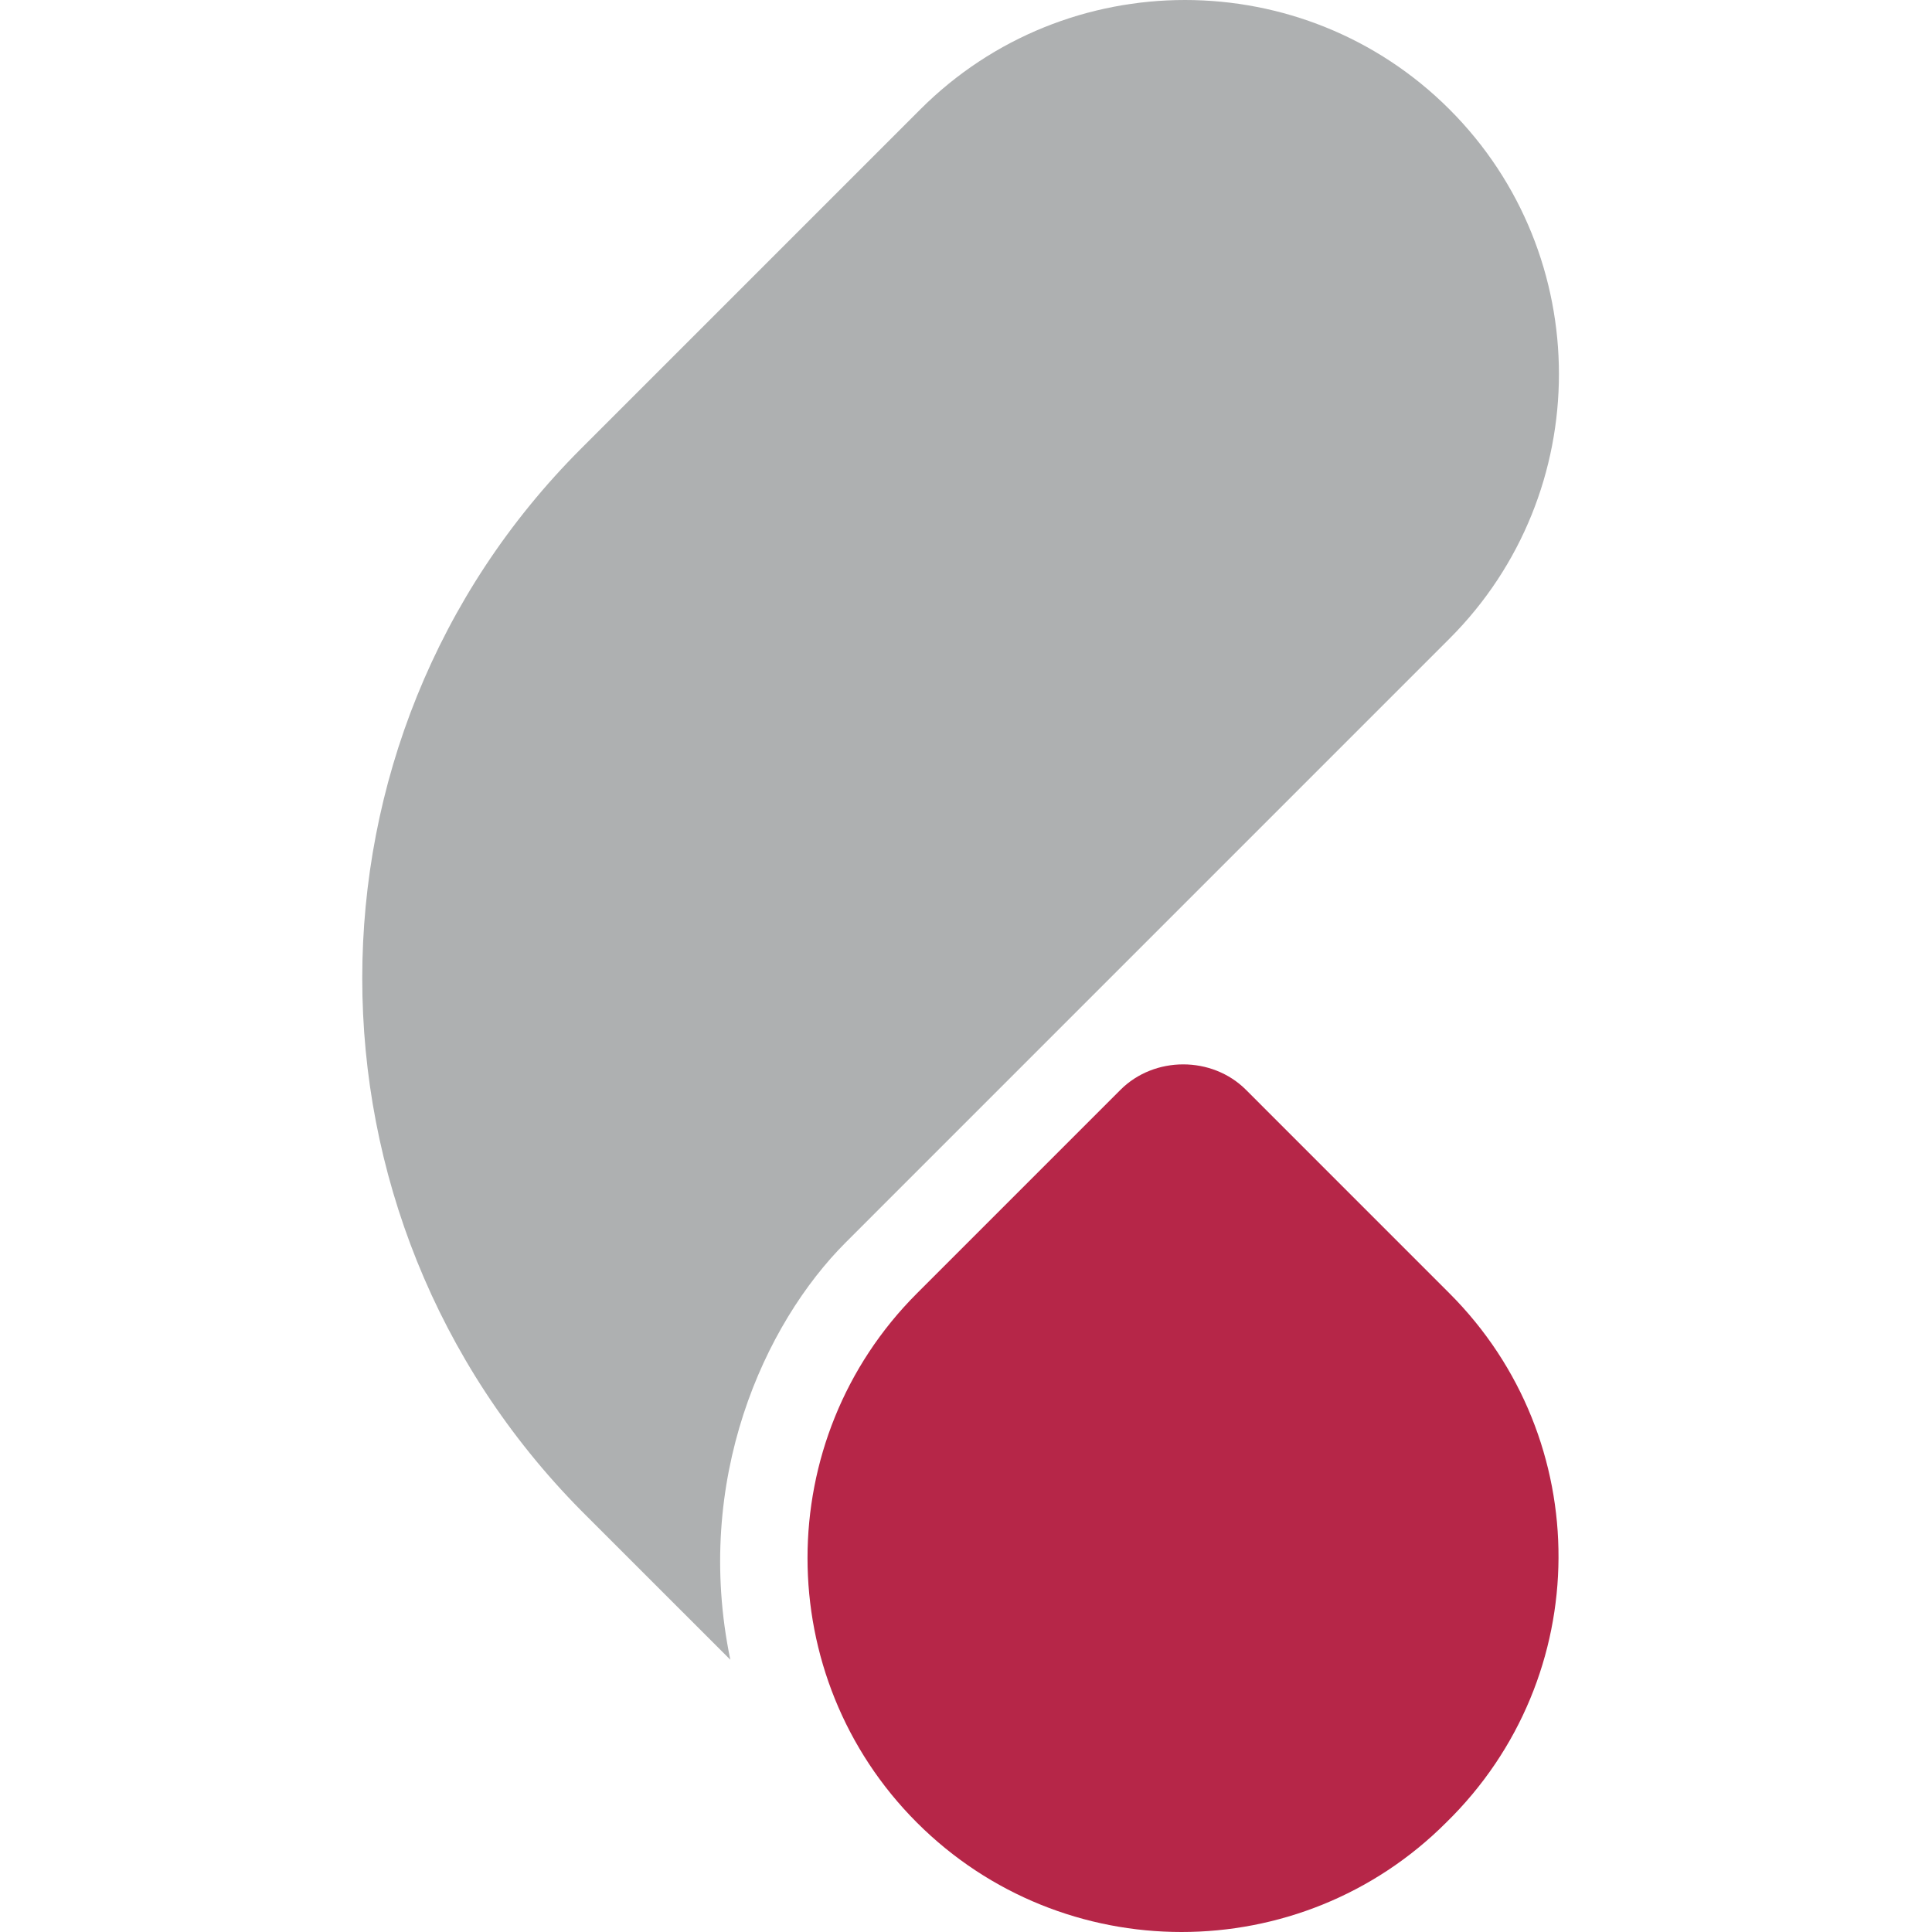 <svg width="64" height="64" viewBox="0 0 64 64" fill="none" xmlns="http://www.w3.org/2000/svg">
<path d="M48.017 42.845L44.758 39.586L41.275 36.102C40.151 34.978 38.24 34.978 37.117 36.102C34.981 38.237 32.622 40.597 30.374 42.845C25.542 47.677 25.542 55.544 30.374 60.376C35.206 65.208 43.073 65.208 47.905 60.376C52.85 55.544 52.85 47.677 48.017 42.845Z" fill="#B62648"/>
<path d="M28.014 41.159L48.017 21.155C52.85 16.323 52.85 8.457 48.017 3.624C43.185 -1.208 35.319 -1.208 30.486 3.624L19.248 14.862C9.584 24.527 9.584 40.26 19.248 50.037C21.047 51.835 22.732 53.521 24.193 54.981C22.957 49.025 25.317 43.856 28.014 41.159Z" fill="#AEB0B1"/>
</svg>
